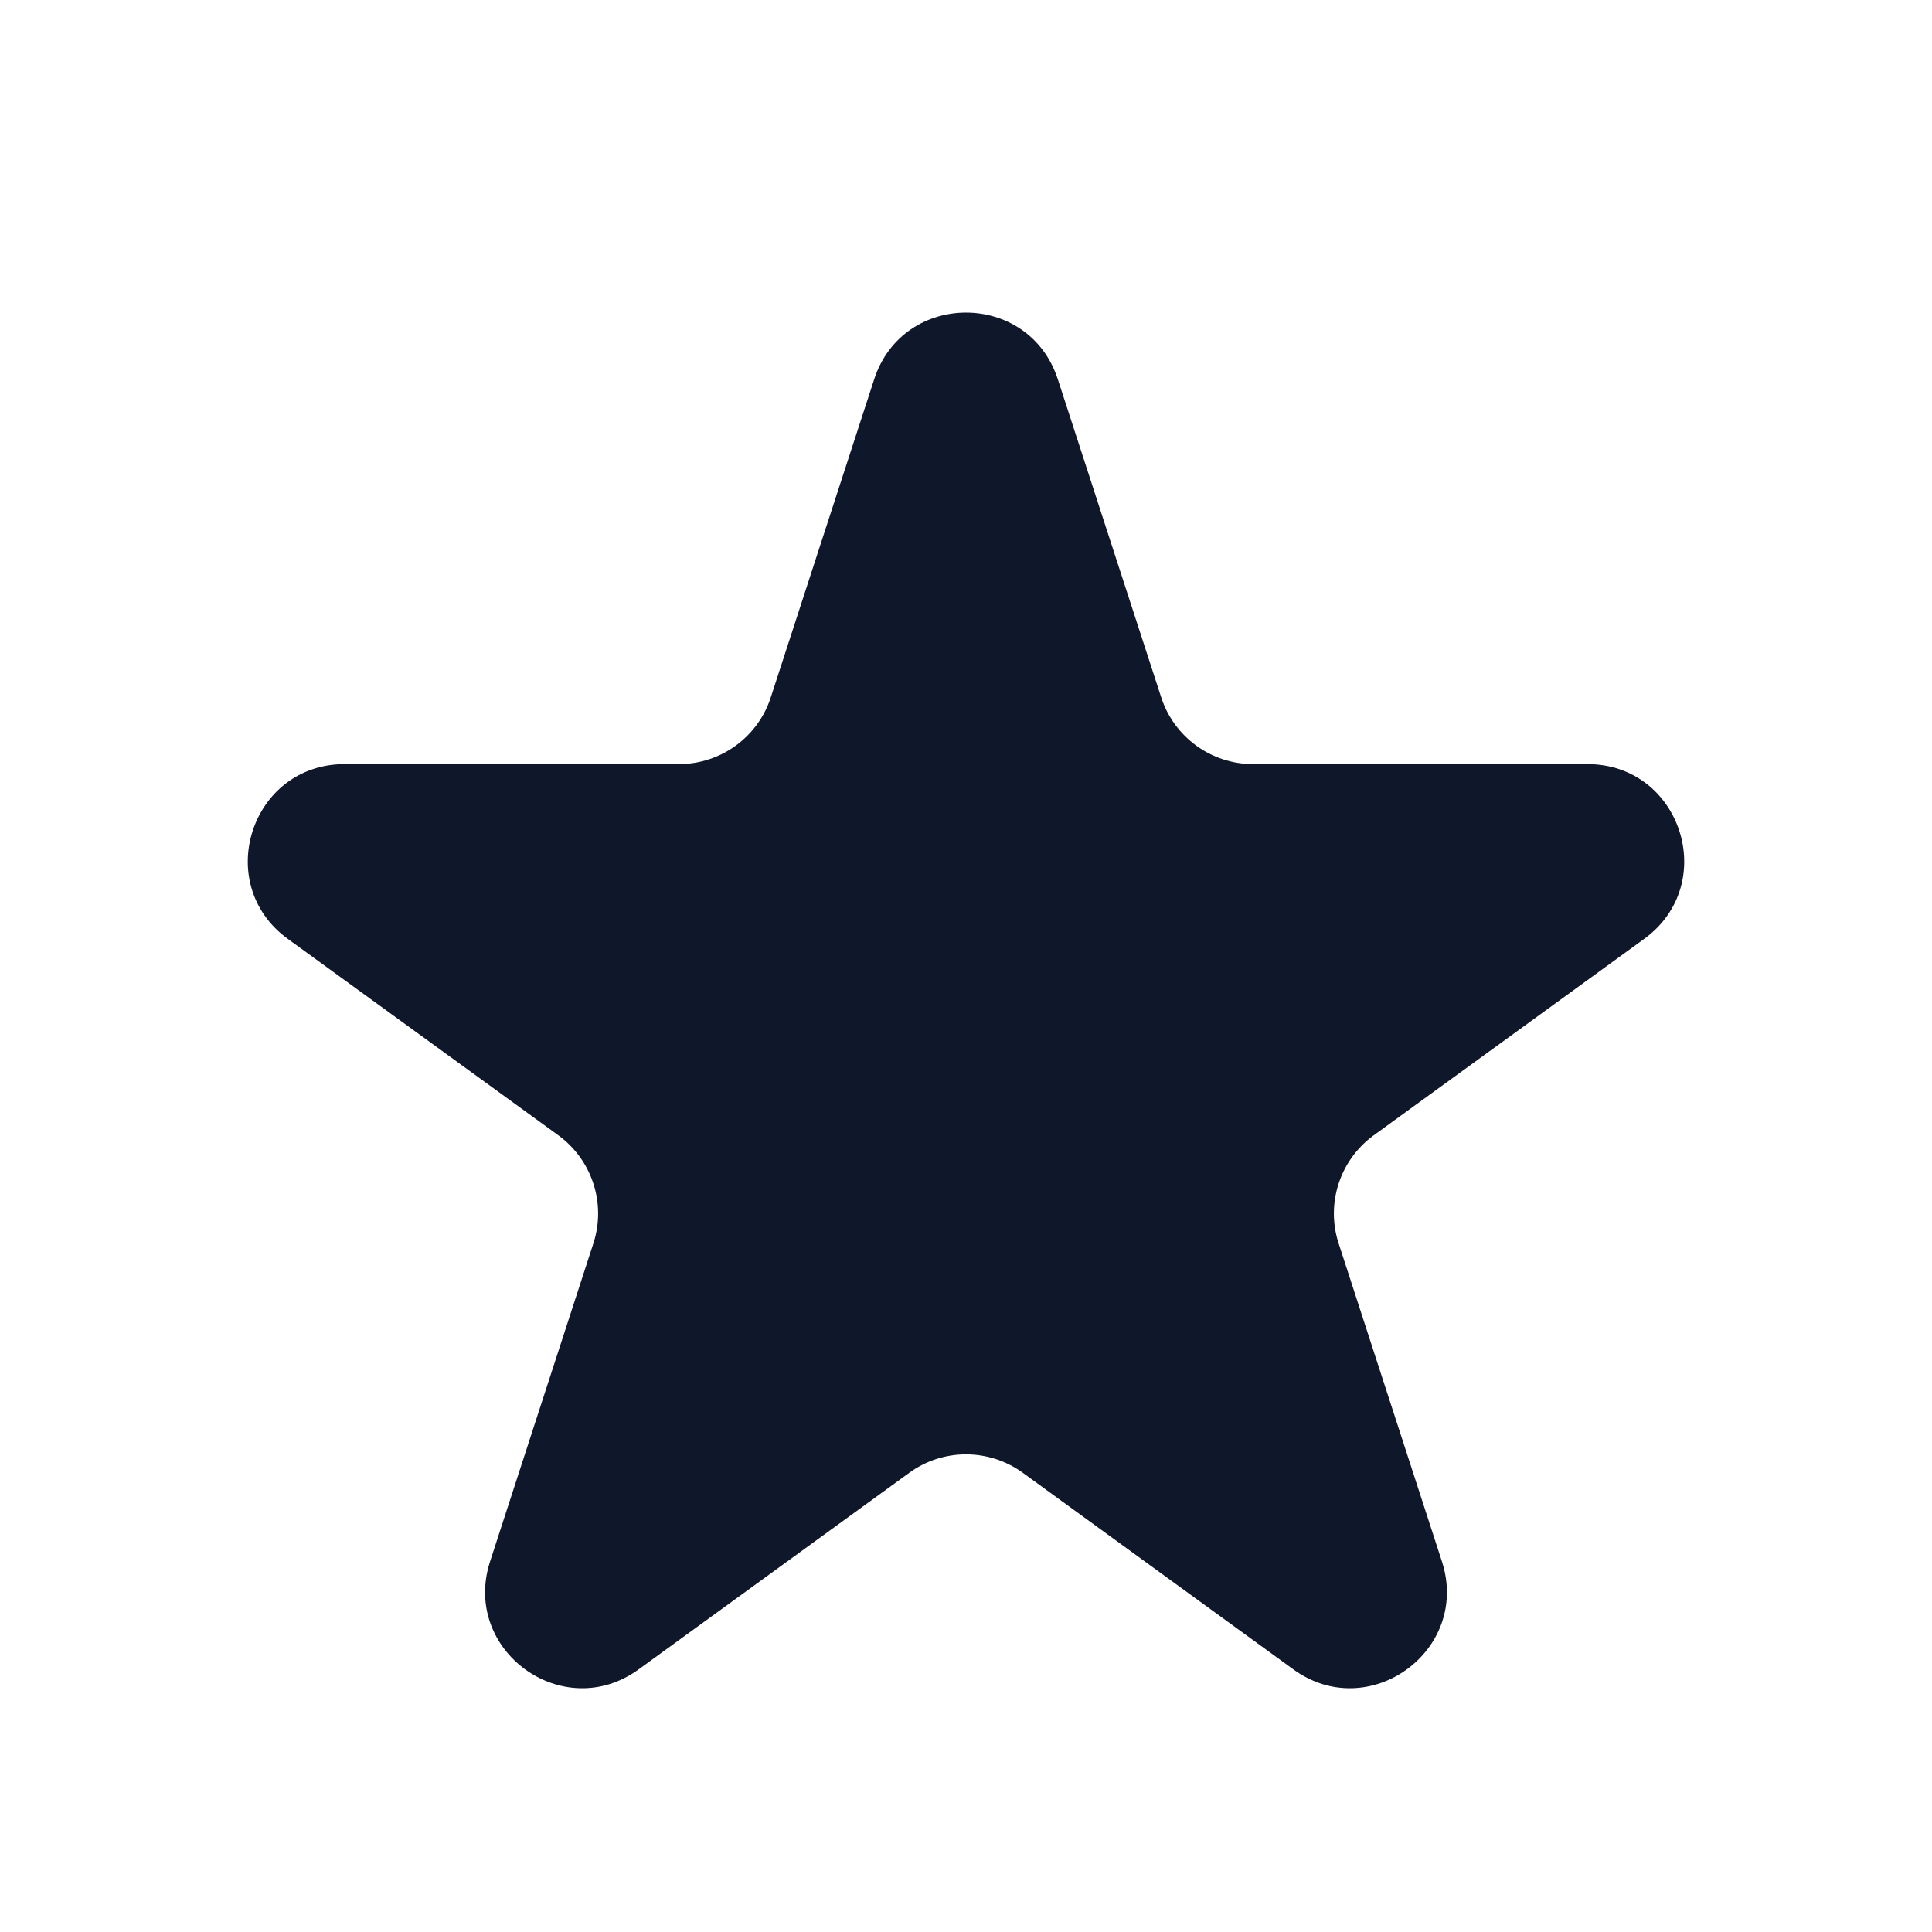 <svg width="22" height="22" viewBox="0 0 22 22" fill="none" xmlns="http://www.w3.org/2000/svg">
<path d="M9.954 4.32C10.283 3.306 11.717 3.306 12.046 4.32L13.223 7.941C13.37 8.394 13.792 8.701 14.269 8.701H18.076C19.142 8.701 19.585 10.064 18.723 10.691L15.643 12.928C15.257 13.209 15.096 13.705 15.243 14.158L16.419 17.779C16.749 18.793 15.589 19.636 14.727 19.009L11.647 16.771C11.261 16.491 10.739 16.491 10.354 16.771L7.273 19.009C6.411 19.636 5.251 18.793 5.581 17.779L6.757 14.158C6.904 13.705 6.743 13.209 6.358 12.928L3.277 10.691C2.415 10.064 2.858 8.701 3.924 8.701H7.731C8.208 8.701 8.63 8.394 8.777 7.941L9.954 4.32Z" fill="#0F172A"/>
</svg>
